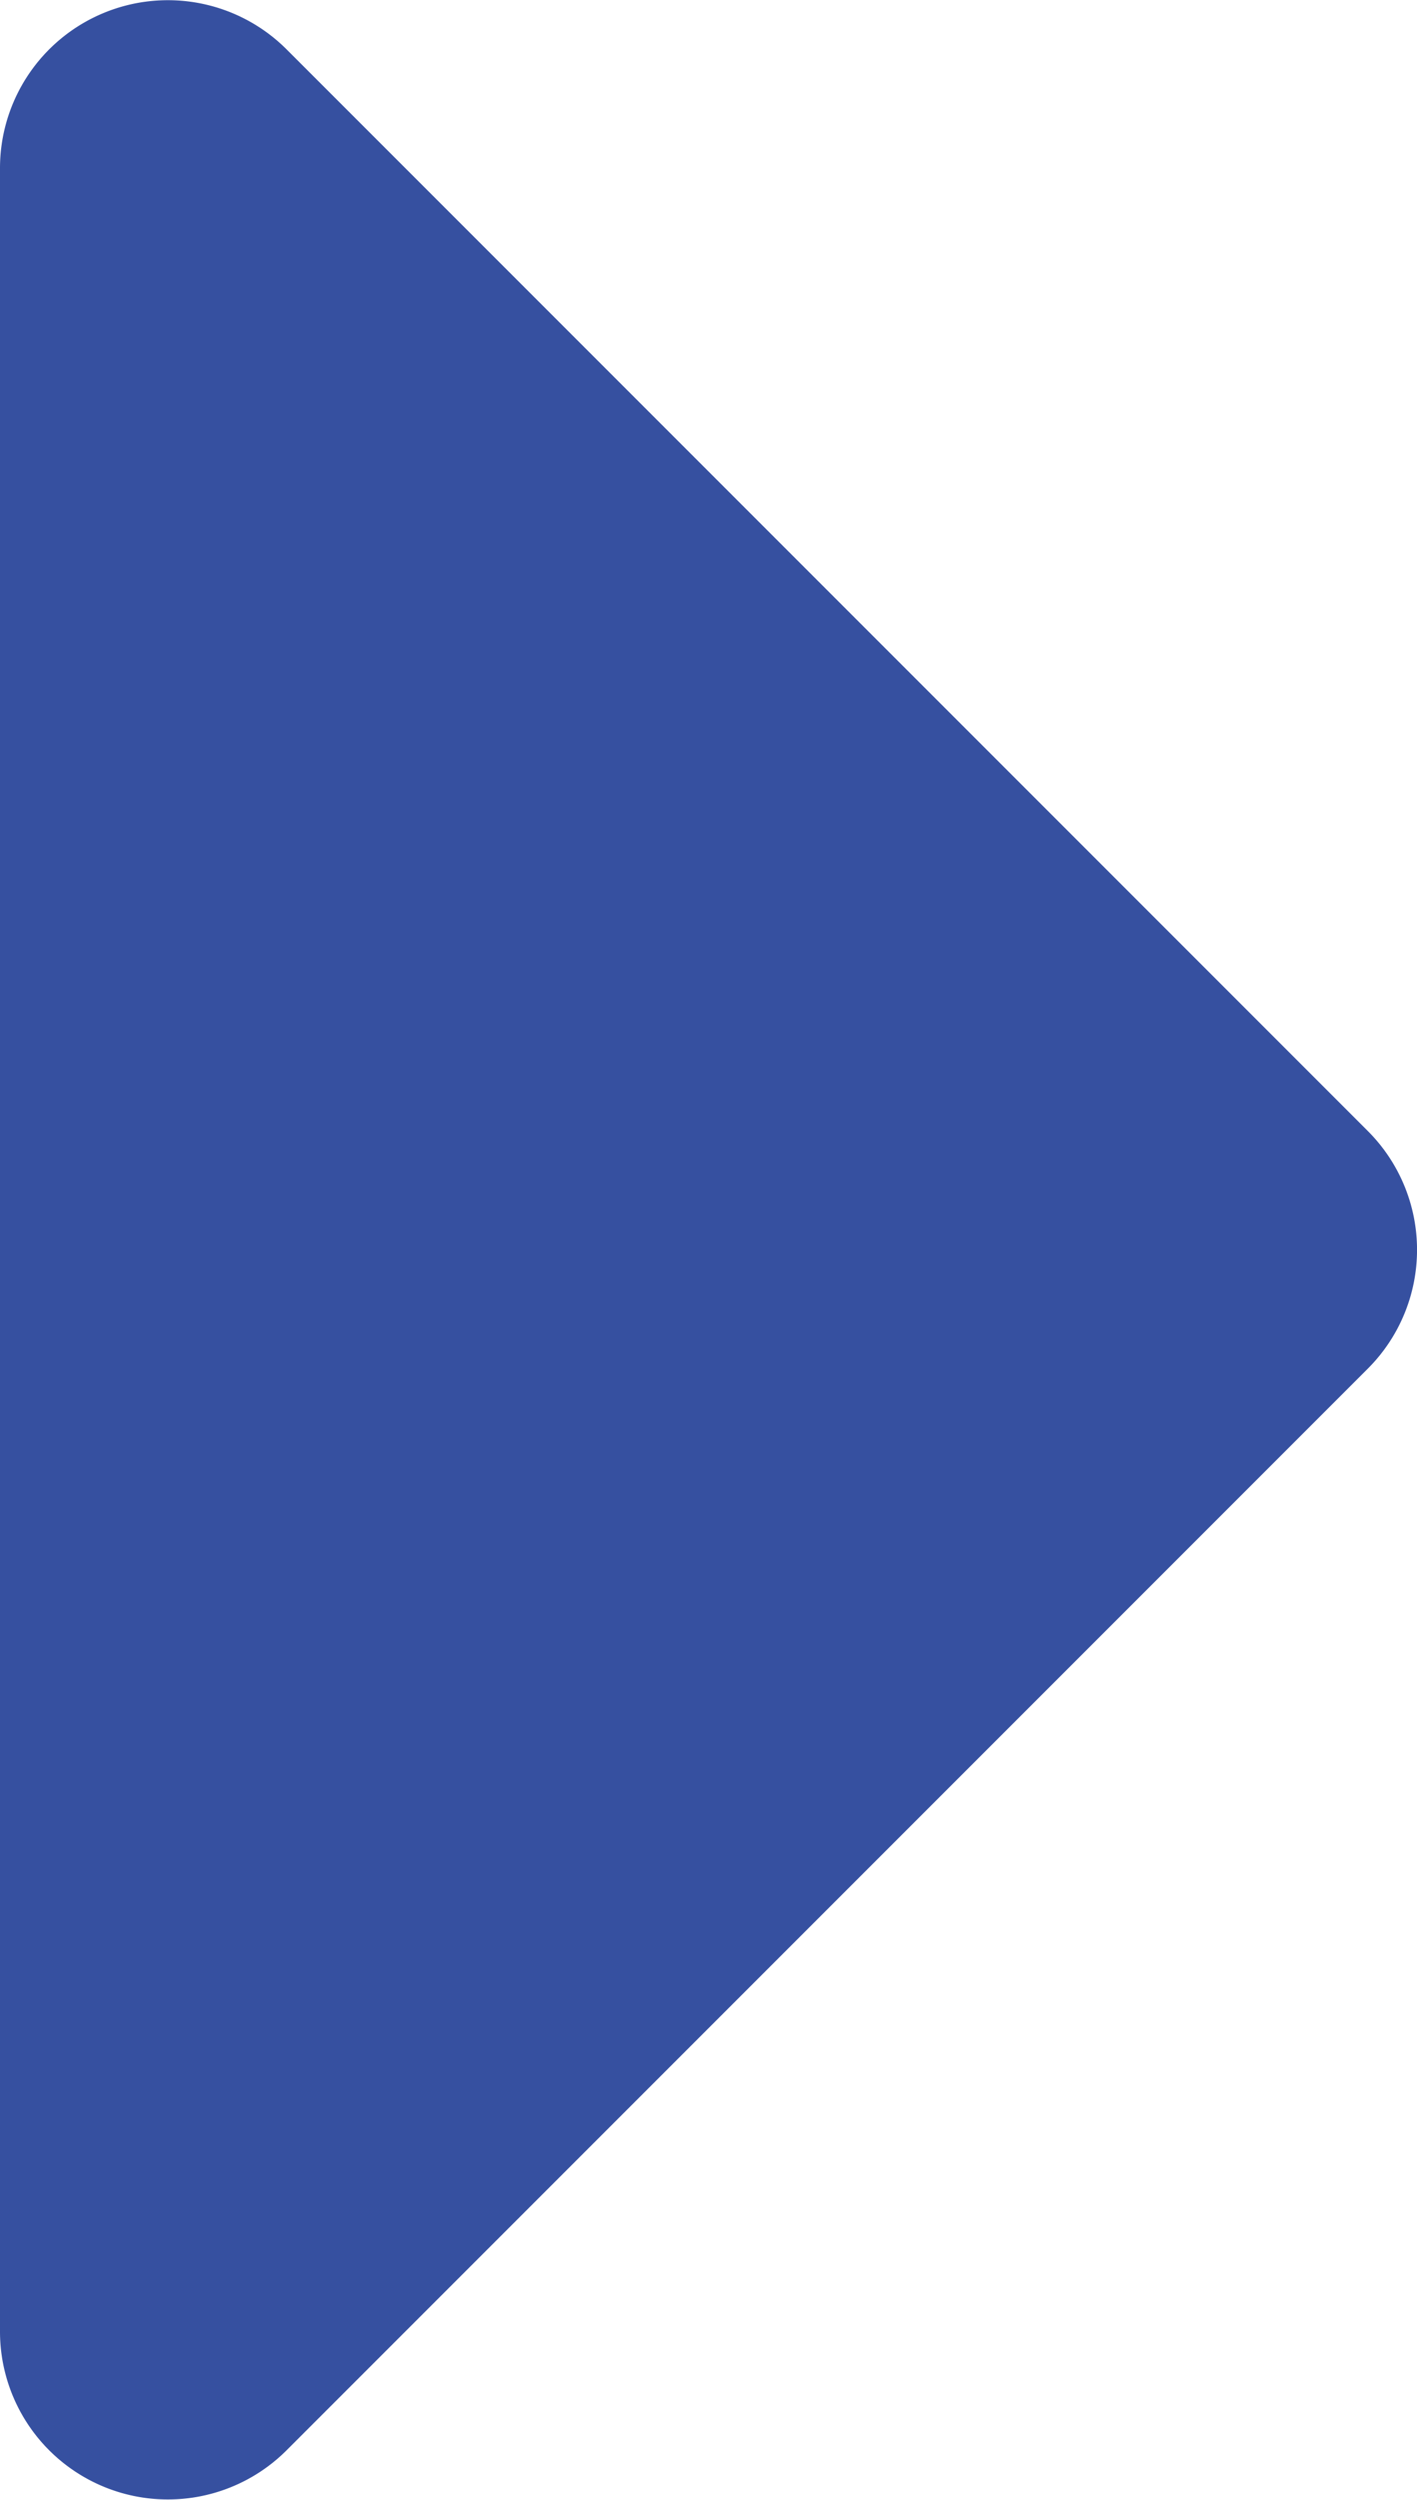 <svg xmlns="http://www.w3.org/2000/svg" width="9.073" height="16" viewBox="0 0 9.073 16">
  <path id="パス_103" data-name="パス 103" d="M505.089,794.992V781.149a1.075,1.075,0,0,1,1.836-.761l6.922,6.922a1.075,1.075,0,0,1,0,1.521l-6.922,6.922A1.075,1.075,0,0,1,505.089,794.992Z" transform="translate(-505.089 -780.071)" fill="#3650a0"/>
</svg>

